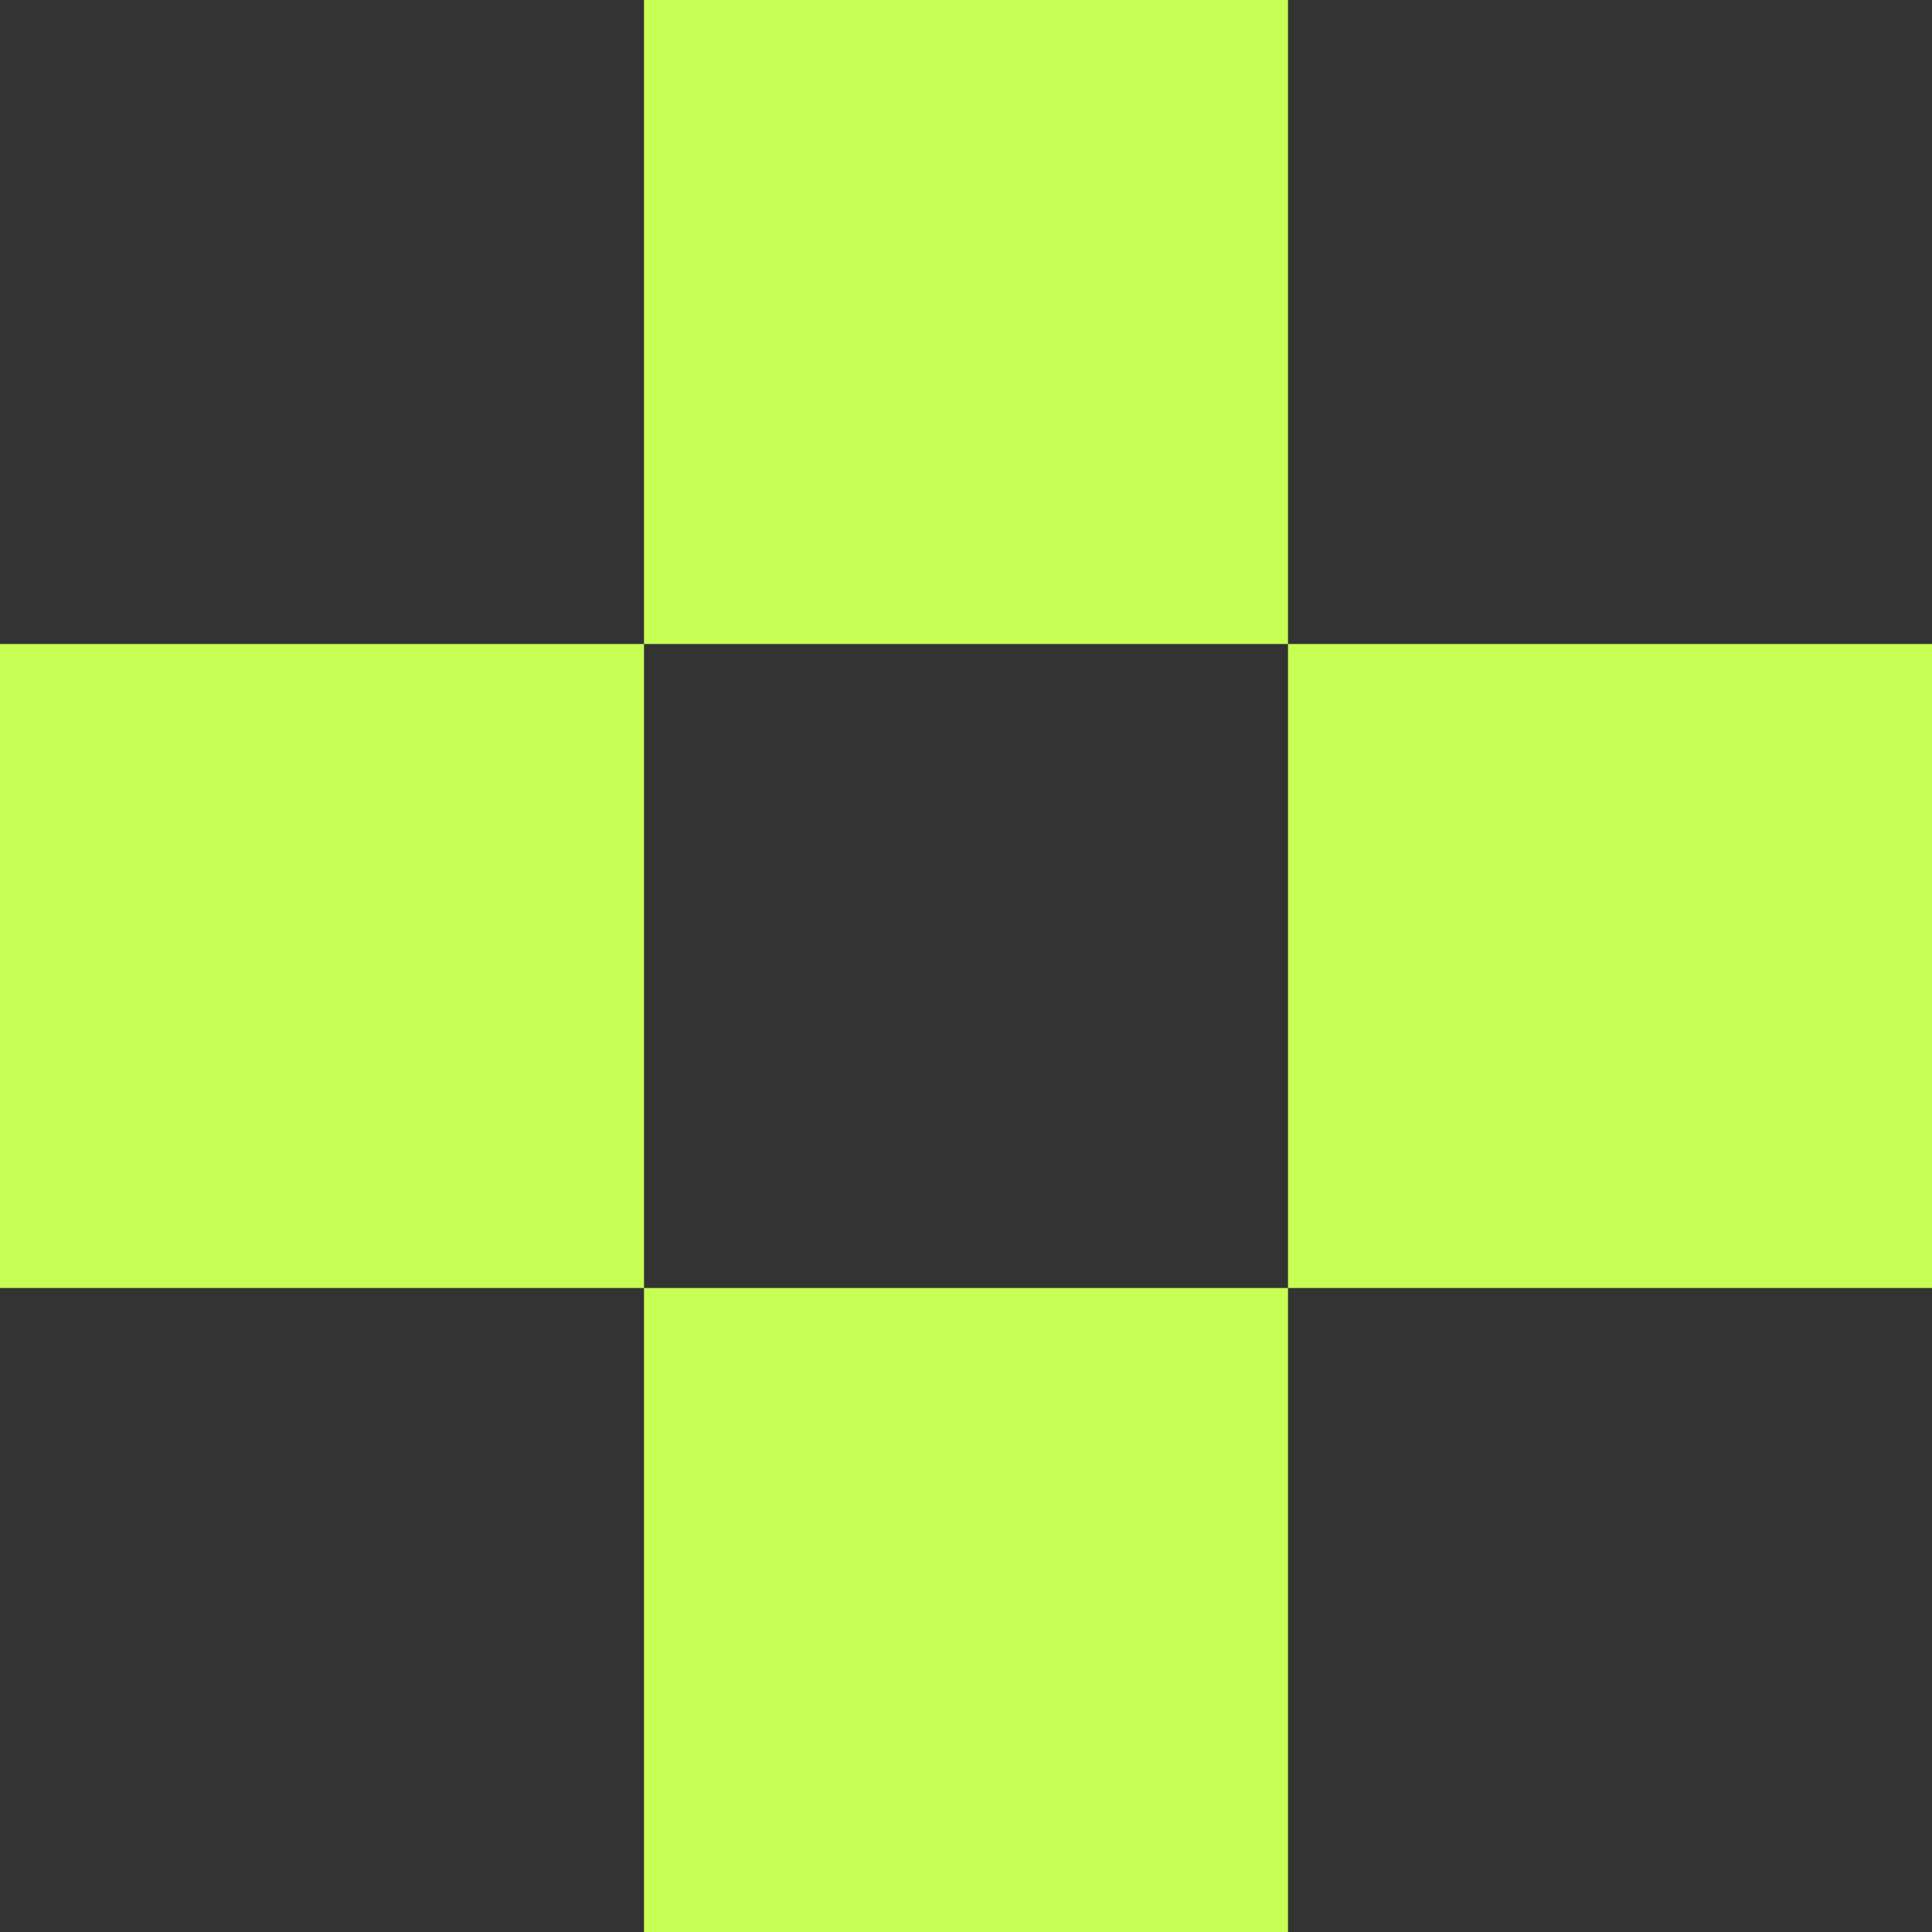 <?xml version="1.0" encoding="UTF-8"?> <svg xmlns="http://www.w3.org/2000/svg" width="42" height="42" viewBox="0 0 42 42" fill="none"><rect x="0" y="0" width="42" height="42" fill="#333333" stroke="none"/><rect x="14" width="14" height="14" fill="#C8FF54"></rect><rect x="28" y="14" width="14" height="14" fill="#C8FF54"></rect><rect x="14" y="28" width="14" height="14" fill="#C8FF54"></rect><rect y="14" width="14" height="14" fill="#C8FF54"></rect></svg> 